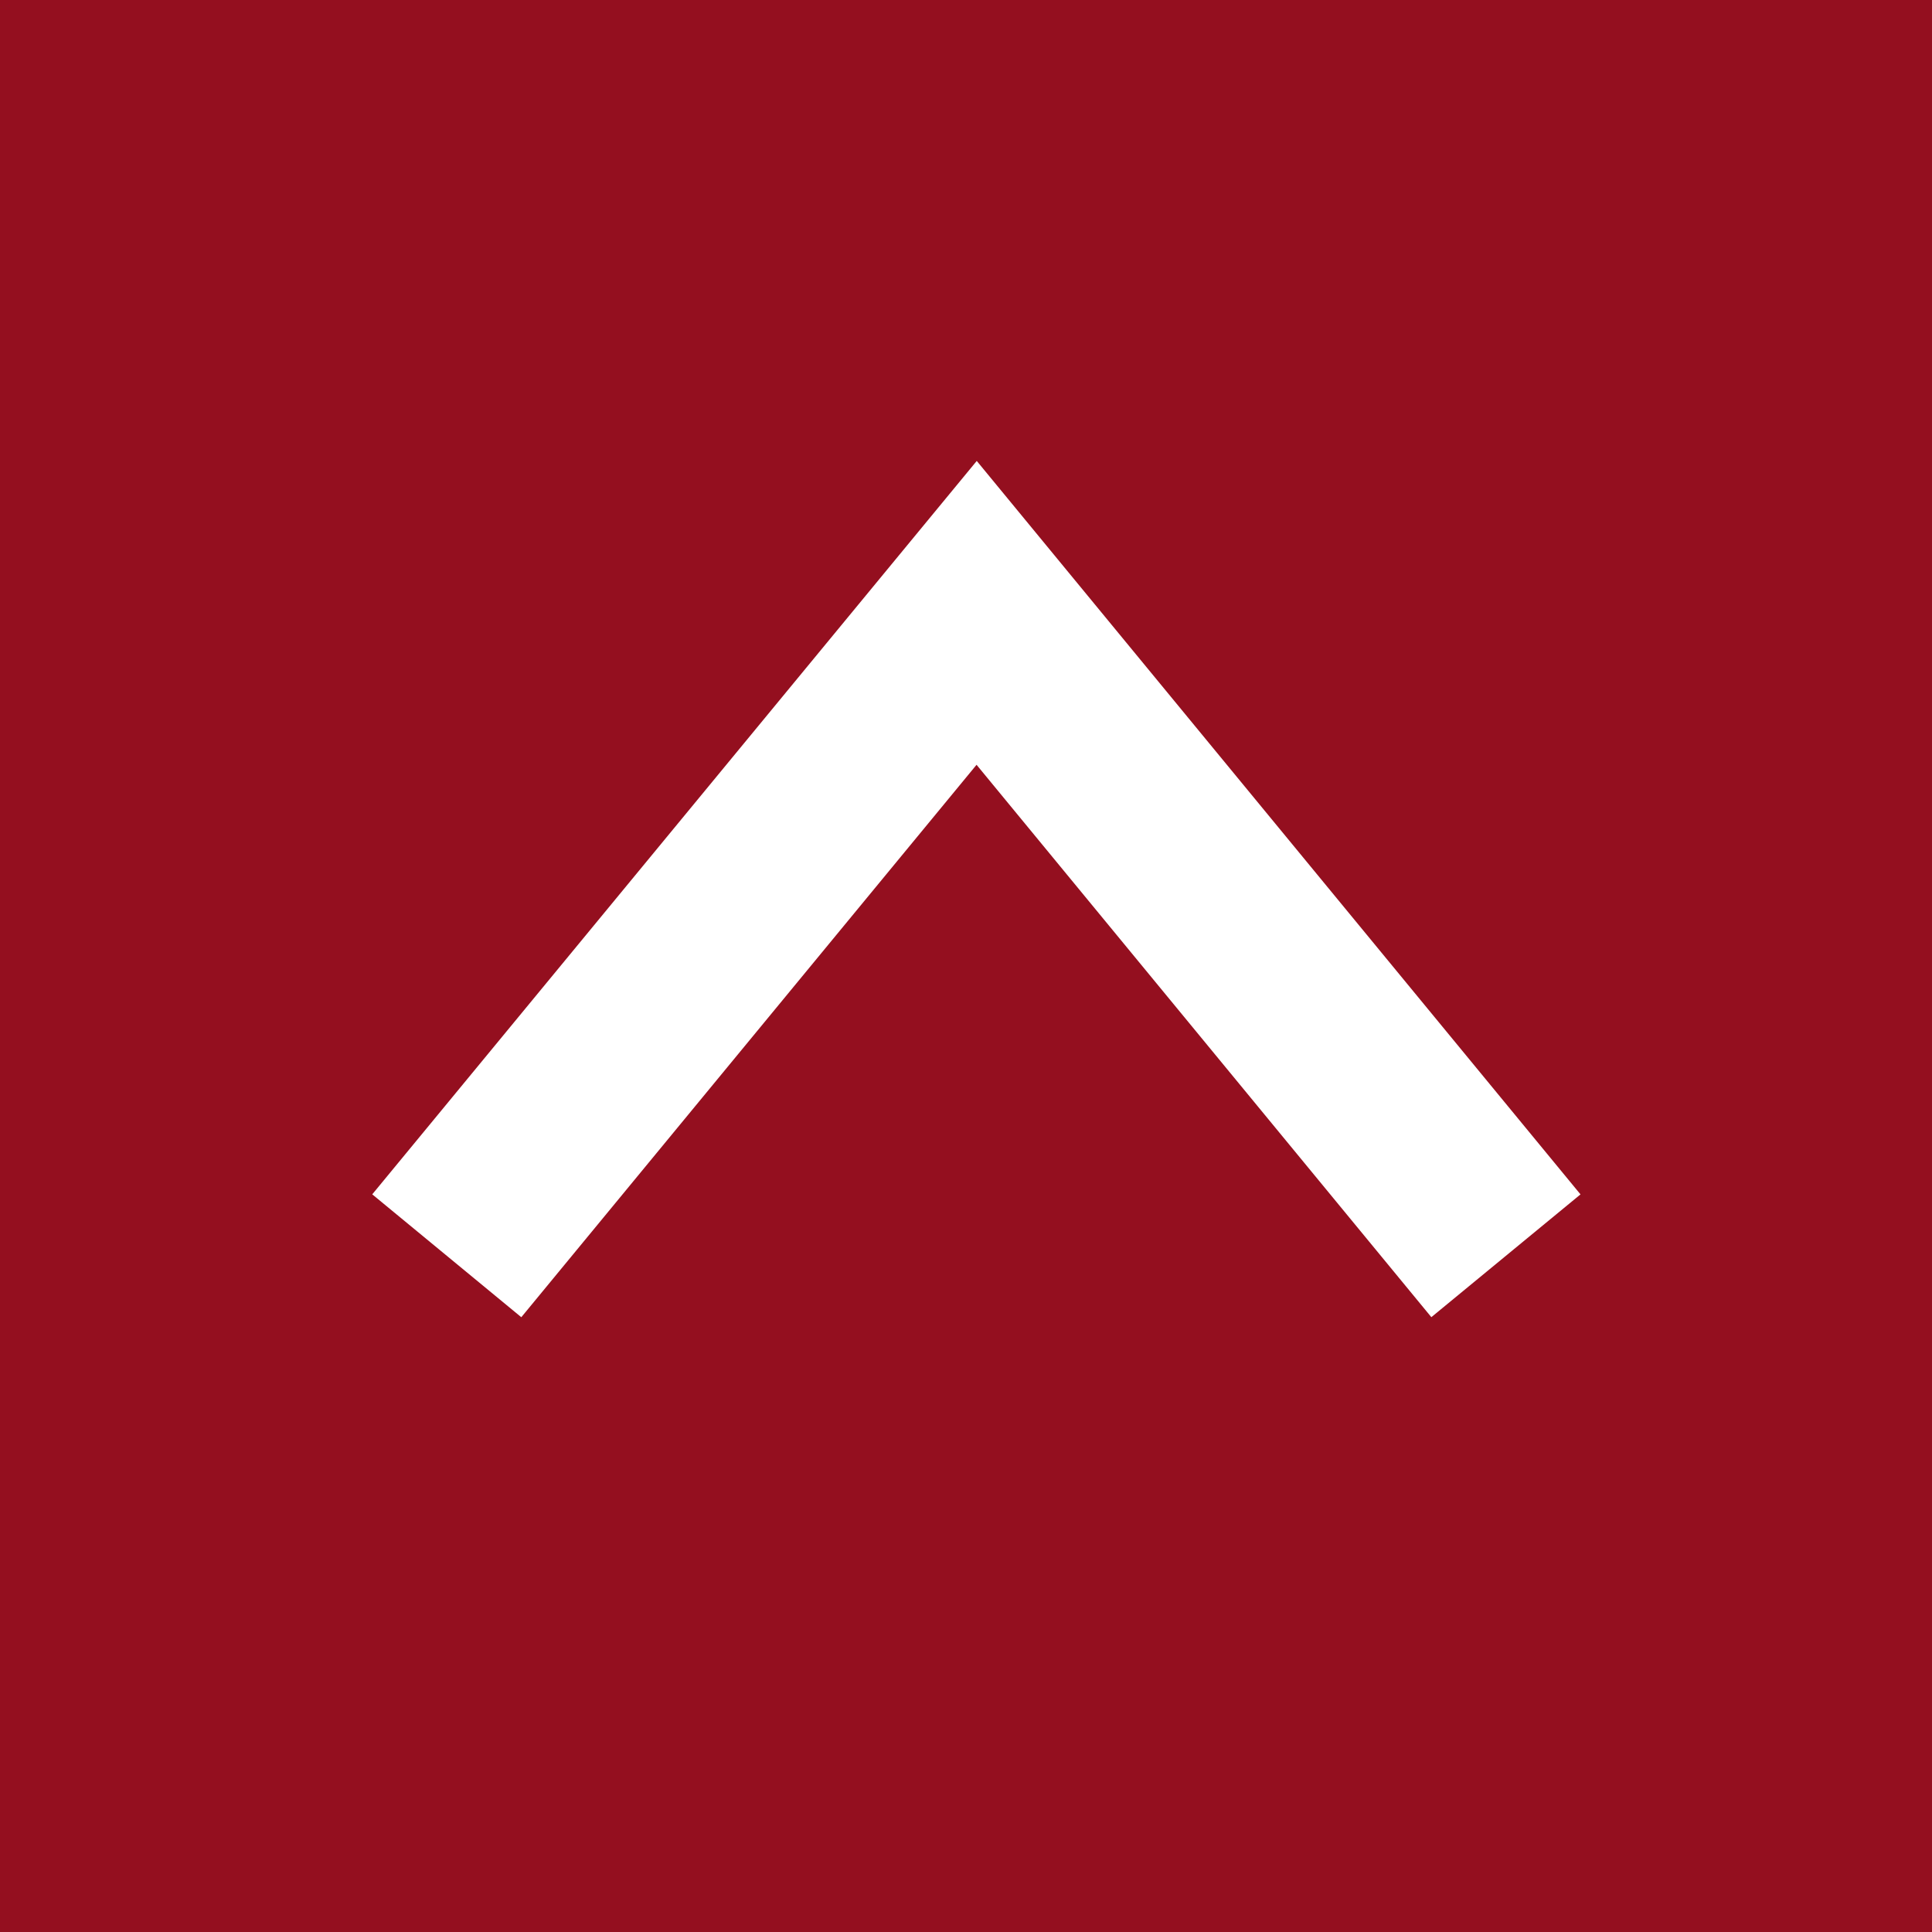 <svg xmlns="http://www.w3.org/2000/svg" width="80" height="80" viewBox="0 0 80 80">
  <g id="Group_814" data-name="Group 814" transform="translate(-1825 -7964)">
    <rect id="Rectangle_623" data-name="Rectangle 623" width="80" height="80" transform="translate(1825 7964)" fill="#940f1f"/>
    <path id="Path_1652" data-name="Path 1652" d="M-17830.914-8240.688l-6.172-5.088,25.031-30.369,25,30.371-6.176,5.084-18.832-22.873Z" transform="translate(19677.5 16259.231)" fill="#fff"/>
  </g>
</svg>
